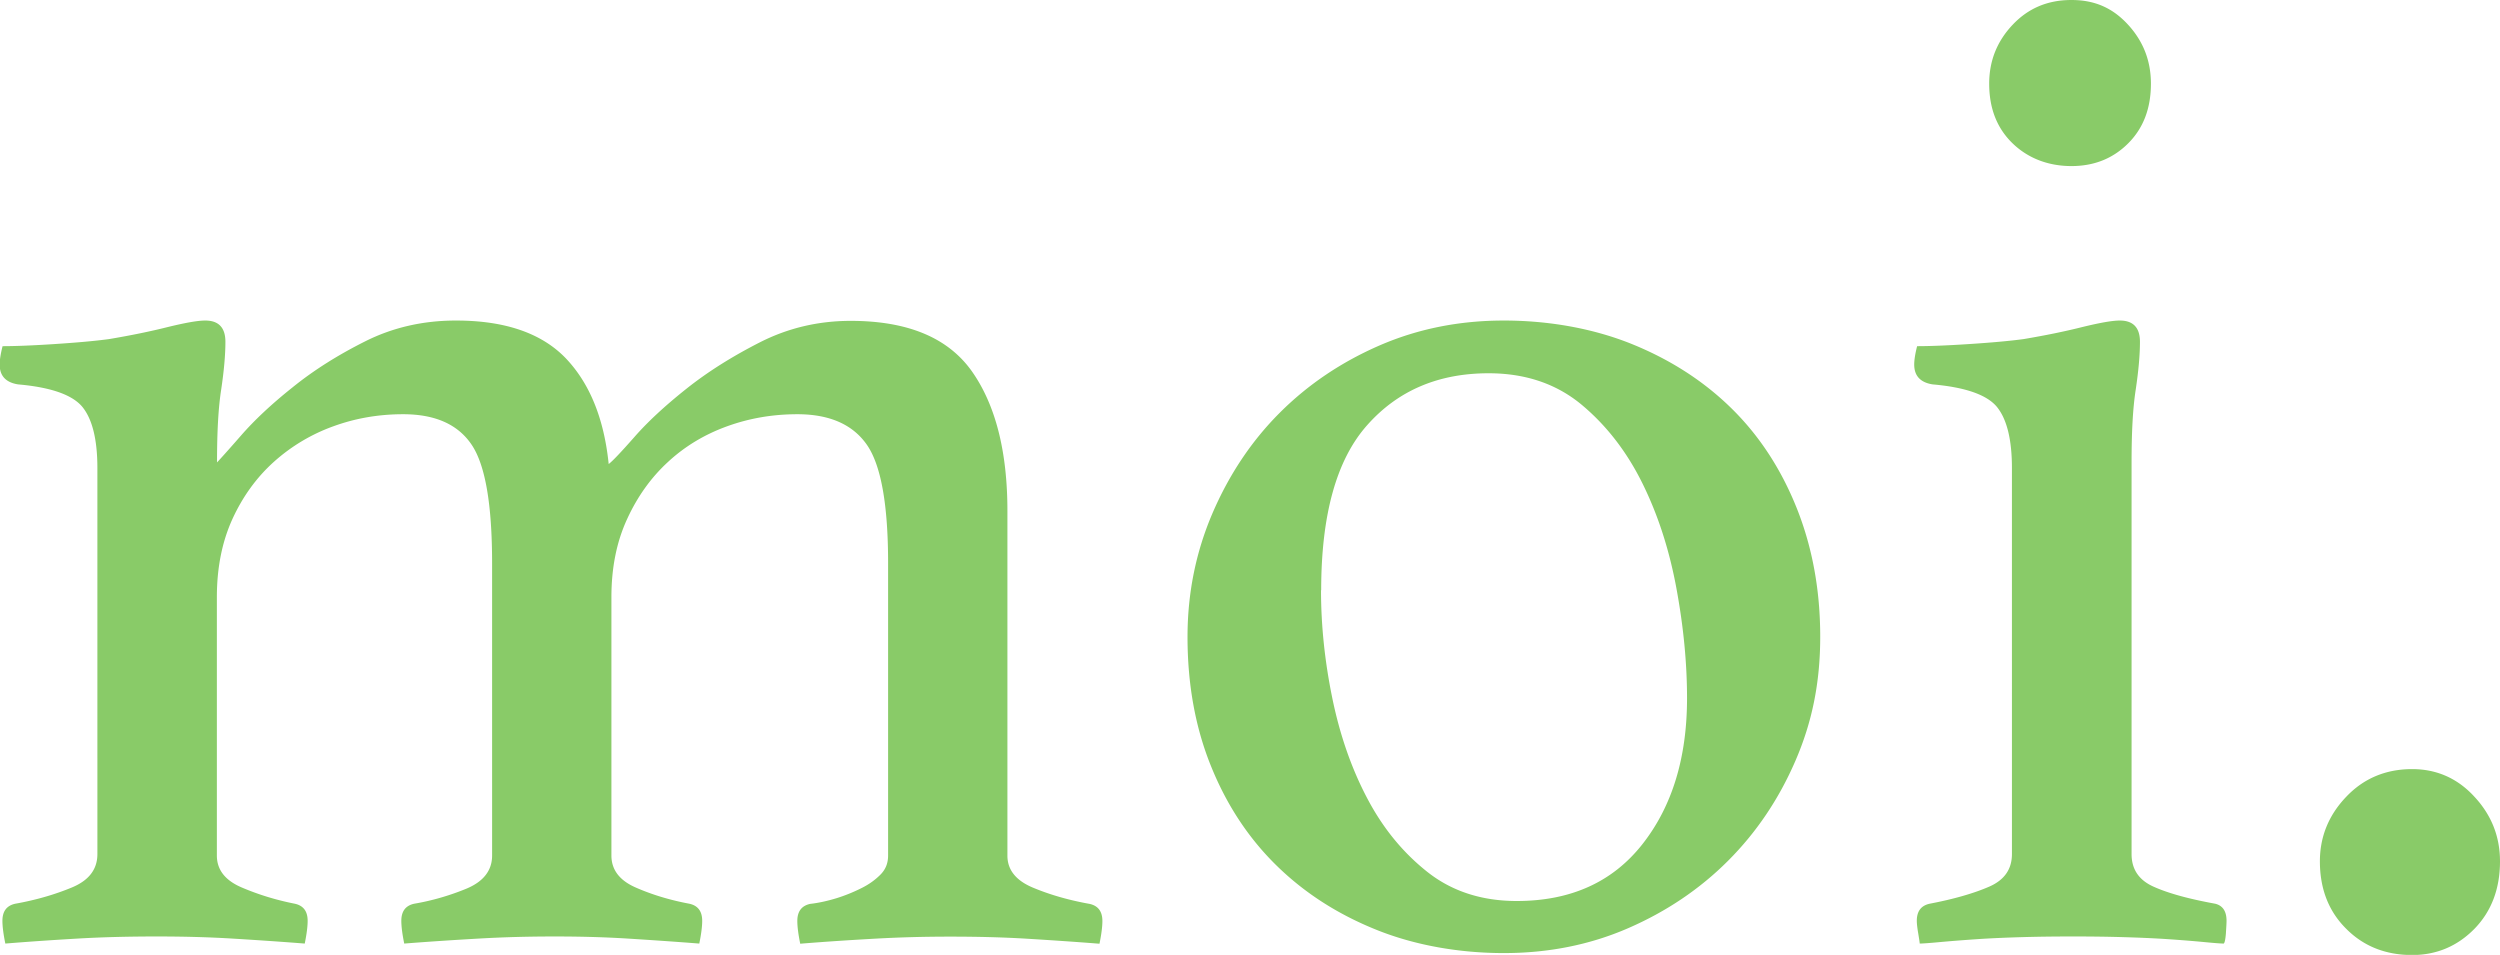 <svg data-name="レイヤー 2" xmlns="http://www.w3.org/2000/svg" viewBox="0 0 155.05 59.22"><path d="M37.75 28.78c.24-.18.76-.73 1.59-1.67.82-.94 1.9-1.94 3.22-2.99 1.33-1.06 2.86-2.02 4.59-2.9 1.74-.88 3.61-1.32 5.61-1.32 3.53 0 6.03 1.04 7.51 3.12 1.47 2.08 2.21 4.97 2.21 8.67v21.38c0 .88.53 1.54 1.58 1.98s2.23.78 3.52 1.01c.53.12.79.47.79 1.06 0 .35-.06.82-.18 1.41-1.53-.12-3.02-.22-4.49-.31-1.47-.09-3.07-.13-4.79-.13-1.54 0-3.11.04-4.7.13-1.59.09-3.12.19-4.58.31-.12-.59-.18-1.06-.18-1.41 0-.59.26-.94.79-1.06.53-.06 1.07-.18 1.63-.35a10.3 10.3 0 001.54-.62c.47-.23.86-.51 1.19-.84s.48-.72.48-1.19V34.93c0-3.64-.44-6.09-1.32-7.35-.88-1.26-2.32-1.89-4.31-1.89-1.53 0-2.98.25-4.36.75-1.38.5-2.6 1.23-3.65 2.2-1.06.97-1.91 2.16-2.55 3.56-.65 1.41-.97 3.02-.97 4.84v16.02c0 .88.5 1.54 1.5 1.98 1 .44 2.11.78 3.34 1.01.53.12.79.47.79 1.06 0 .35-.06.82-.18 1.41-1.53-.12-3.01-.22-4.44-.31-1.44-.09-2.95-.13-4.53-.13s-3.15.04-4.71.13-3.1.19-4.62.31c-.12-.59-.18-1.06-.18-1.41 0-.59.26-.94.79-1.06 1.06-.18 2.13-.48 3.21-.92 1.08-.44 1.63-1.13 1.63-2.07V34.93c0-3.64-.42-6.09-1.27-7.35-.85-1.26-2.26-1.89-4.25-1.89-1.52 0-2.96.25-4.33.75a11.2 11.2 0 00-3.68 2.2c-1.08.97-1.94 2.16-2.58 3.56-.64 1.41-.96 3.02-.96 4.84v16.02c0 .88.51 1.54 1.54 1.98 1.03.44 2.13.78 3.3 1.01.53.12.79.47.79 1.06 0 .35-.06.82-.18 1.41-1.53-.12-3.02-.22-4.5-.31-1.47-.09-3.04-.13-4.7-.13s-3.35.04-4.88.13c-1.53.09-3.03.19-4.49.31-.12-.59-.18-1.06-.18-1.41 0-.59.26-.94.79-1.06 1.29-.23 2.46-.57 3.52-1.01 1.06-.44 1.58-1.13 1.58-2.07V29.03c0-1.76-.31-3.02-.92-3.78-.62-.76-1.95-1.23-4-1.41-.76-.12-1.14-.53-1.14-1.23 0-.29.06-.67.18-1.14.76 0 1.83-.04 3.21-.13s2.51-.19 3.4-.31c1.36-.23 2.58-.48 3.65-.75 1.07-.26 1.84-.4 2.31-.4.83 0 1.25.44 1.25 1.32 0 .82-.09 1.8-.26 2.95-.18 1.14-.26 2.65-.26 4.53.17-.18.67-.73 1.49-1.67s1.88-1.94 3.2-2.99c1.31-1.06 2.82-2.01 4.52-2.86 1.7-.85 3.57-1.28 5.61-1.28 3.04 0 5.3.78 6.8 2.33 1.49 1.56 2.38 3.74 2.67 6.56zm35.9 10.73c0-2.7.51-5.25 1.54-7.66 1.03-2.4 2.42-4.49 4.18-6.25s3.83-3.15 6.2-4.18c2.38-1.03 4.94-1.54 7.7-1.54s5.51.48 7.92 1.45c2.4.97 4.47 2.3 6.2 4 1.73 1.7 3.08 3.77 4.05 6.2.97 2.44 1.45 5.09 1.45 7.96s-.51 5.32-1.54 7.7-2.42 4.44-4.18 6.2c-1.76 1.76-3.83 3.15-6.2 4.18s-4.94 1.54-7.7 1.54-5.52-.48-7.92-1.45c-2.41-.97-4.47-2.3-6.2-4-1.73-1.7-3.08-3.75-4.05-6.16-.97-2.4-1.45-5.07-1.45-8.01zm8.28-2.9c0 2.17.23 4.4.7 6.69s1.19 4.36 2.16 6.2c.97 1.85 2.21 3.37 3.74 4.58 1.52 1.2 3.37 1.8 5.54 1.8 3.34 0 5.94-1.17 7.79-3.52 1.85-2.35 2.77-5.37 2.77-9.06 0-2.17-.22-4.44-.66-6.82s-1.14-4.55-2.11-6.51-2.23-3.59-3.78-4.88c-1.56-1.29-3.48-1.94-5.76-1.94-3.11 0-5.62 1.07-7.52 3.21-1.91 2.14-2.86 5.56-2.86 10.25zm46.59 21.47c-1.01 0-2.03.01-3.07.04s-1.99.07-2.87.13c-.88.06-1.64.12-2.29.18-.65.06-1.06.09-1.23.09 0-.06-.03-.26-.09-.62-.06-.35-.09-.62-.09-.79 0-.59.26-.94.79-1.06 1.52-.29 2.76-.65 3.7-1.06.94-.41 1.41-1.08 1.41-2.02V29.03c0-1.76-.31-3.02-.92-3.78-.62-.76-1.95-1.23-4-1.41-.76-.12-1.14-.53-1.14-1.23 0-.29.06-.67.18-1.14.76 0 1.83-.04 3.21-.13s2.51-.19 3.4-.31c1.36-.23 2.58-.48 3.65-.75 1.07-.26 1.84-.4 2.31-.4.83 0 1.25.44 1.25 1.32 0 .82-.09 1.8-.26 2.95-.18 1.14-.26 2.65-.26 4.53v24.29c0 .94.45 1.61 1.36 2.02.91.41 2.18.76 3.83 1.06.47.12.7.47.7 1.06 0 .18-.02.44-.04.79-.03.35-.07.56-.13.62-.18 0-.57-.03-1.19-.09s-1.36-.12-2.24-.18c-.88-.06-1.84-.1-2.87-.13-1.04-.03-2.06-.04-3.07-.04zm-5.15-52.89c0-1.41.48-2.62 1.45-3.65C125.79.51 127 0 128.47 0s2.58.51 3.52 1.54 1.41 2.24 1.41 3.65c0 1.53-.47 2.76-1.41 3.7-.94.94-2.11 1.41-3.52 1.41s-2.68-.47-3.65-1.41c-.97-.94-1.45-2.17-1.45-3.7zm20.51 48.23c0-1.52.54-2.86 1.63-4 1.08-1.14 2.45-1.72 4.09-1.72 1.52 0 2.82.57 3.87 1.72 1.06 1.14 1.58 2.48 1.58 4 0 1.7-.53 3.1-1.58 4.18-1.06 1.08-2.35 1.63-3.87 1.63-1.64 0-3.01-.54-4.09-1.63-1.09-1.08-1.63-2.48-1.63-4.18z" fill="#89cb68" stroke-width="0" data-name="デザイン"/></svg>